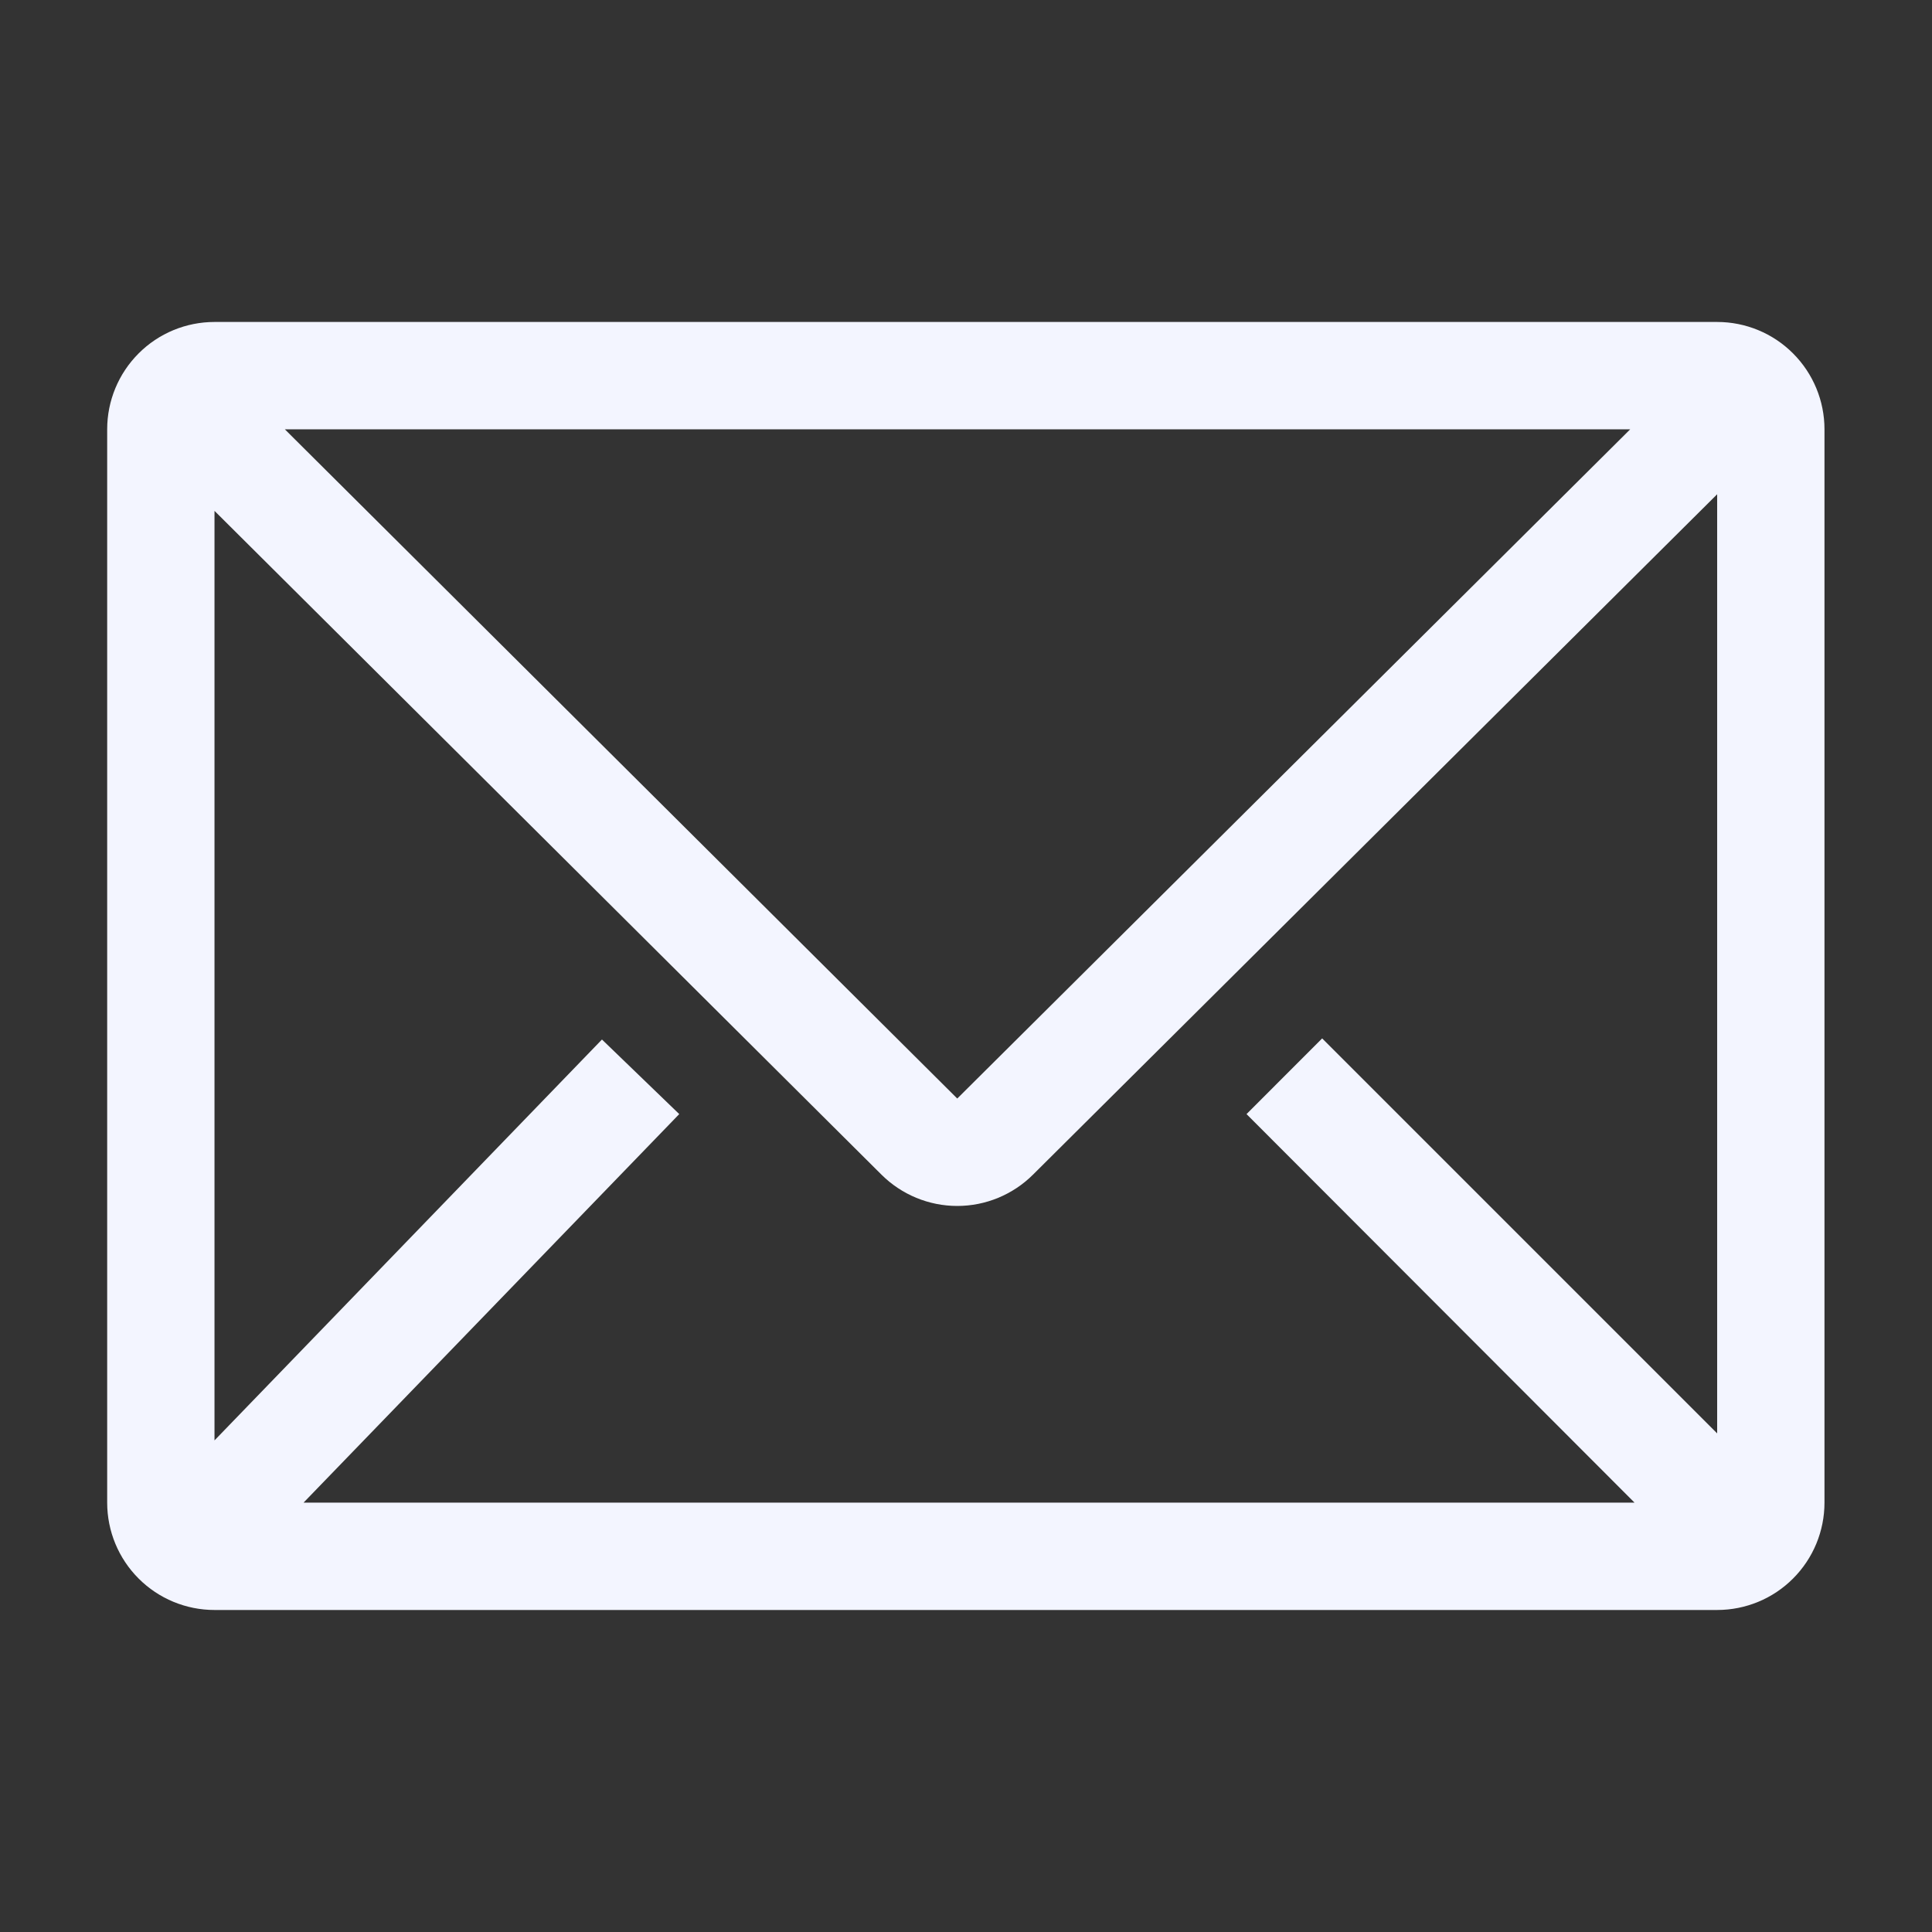 <?xml version="1.0" encoding="UTF-8"?> <svg xmlns="http://www.w3.org/2000/svg" width="40" height="40" viewBox="0 0 40 40" fill="none"><rect x="0" y="0" width="40" height="40" fill="#333333" stroke="none"/> <g clip-path="url(#clip0_1276_1247)"> <path d="M35.552 6.666H4.441C3.852 6.666 3.286 6.9 2.87 7.317C2.453 7.734 2.219 8.299 2.219 8.888V31.11C2.219 31.7 2.453 32.265 2.87 32.682C3.286 33.099 3.852 33.333 4.441 33.333H35.552C36.142 33.333 36.707 33.099 37.123 32.682C37.54 32.265 37.774 31.7 37.774 31.11V8.888C37.774 8.299 37.54 7.734 37.123 7.317C36.707 6.9 36.142 6.666 35.552 6.666ZM33.841 31.11H6.285L14.063 23.066L12.463 21.522L4.441 29.822V10.577L18.252 24.322C18.668 24.735 19.232 24.968 19.819 24.968C20.406 24.968 20.969 24.735 21.385 24.322L35.552 10.233V29.677L27.374 21.499L25.808 23.066L33.841 31.11ZM5.897 8.888H33.752L19.819 22.744L5.897 8.888Z" fill="#F3F5FF"></path> </g> <defs> <clipPath id="clip0_1276_1247"> <rect width="40" height="40" fill="white"></rect> </clipPath> </defs> </svg> 